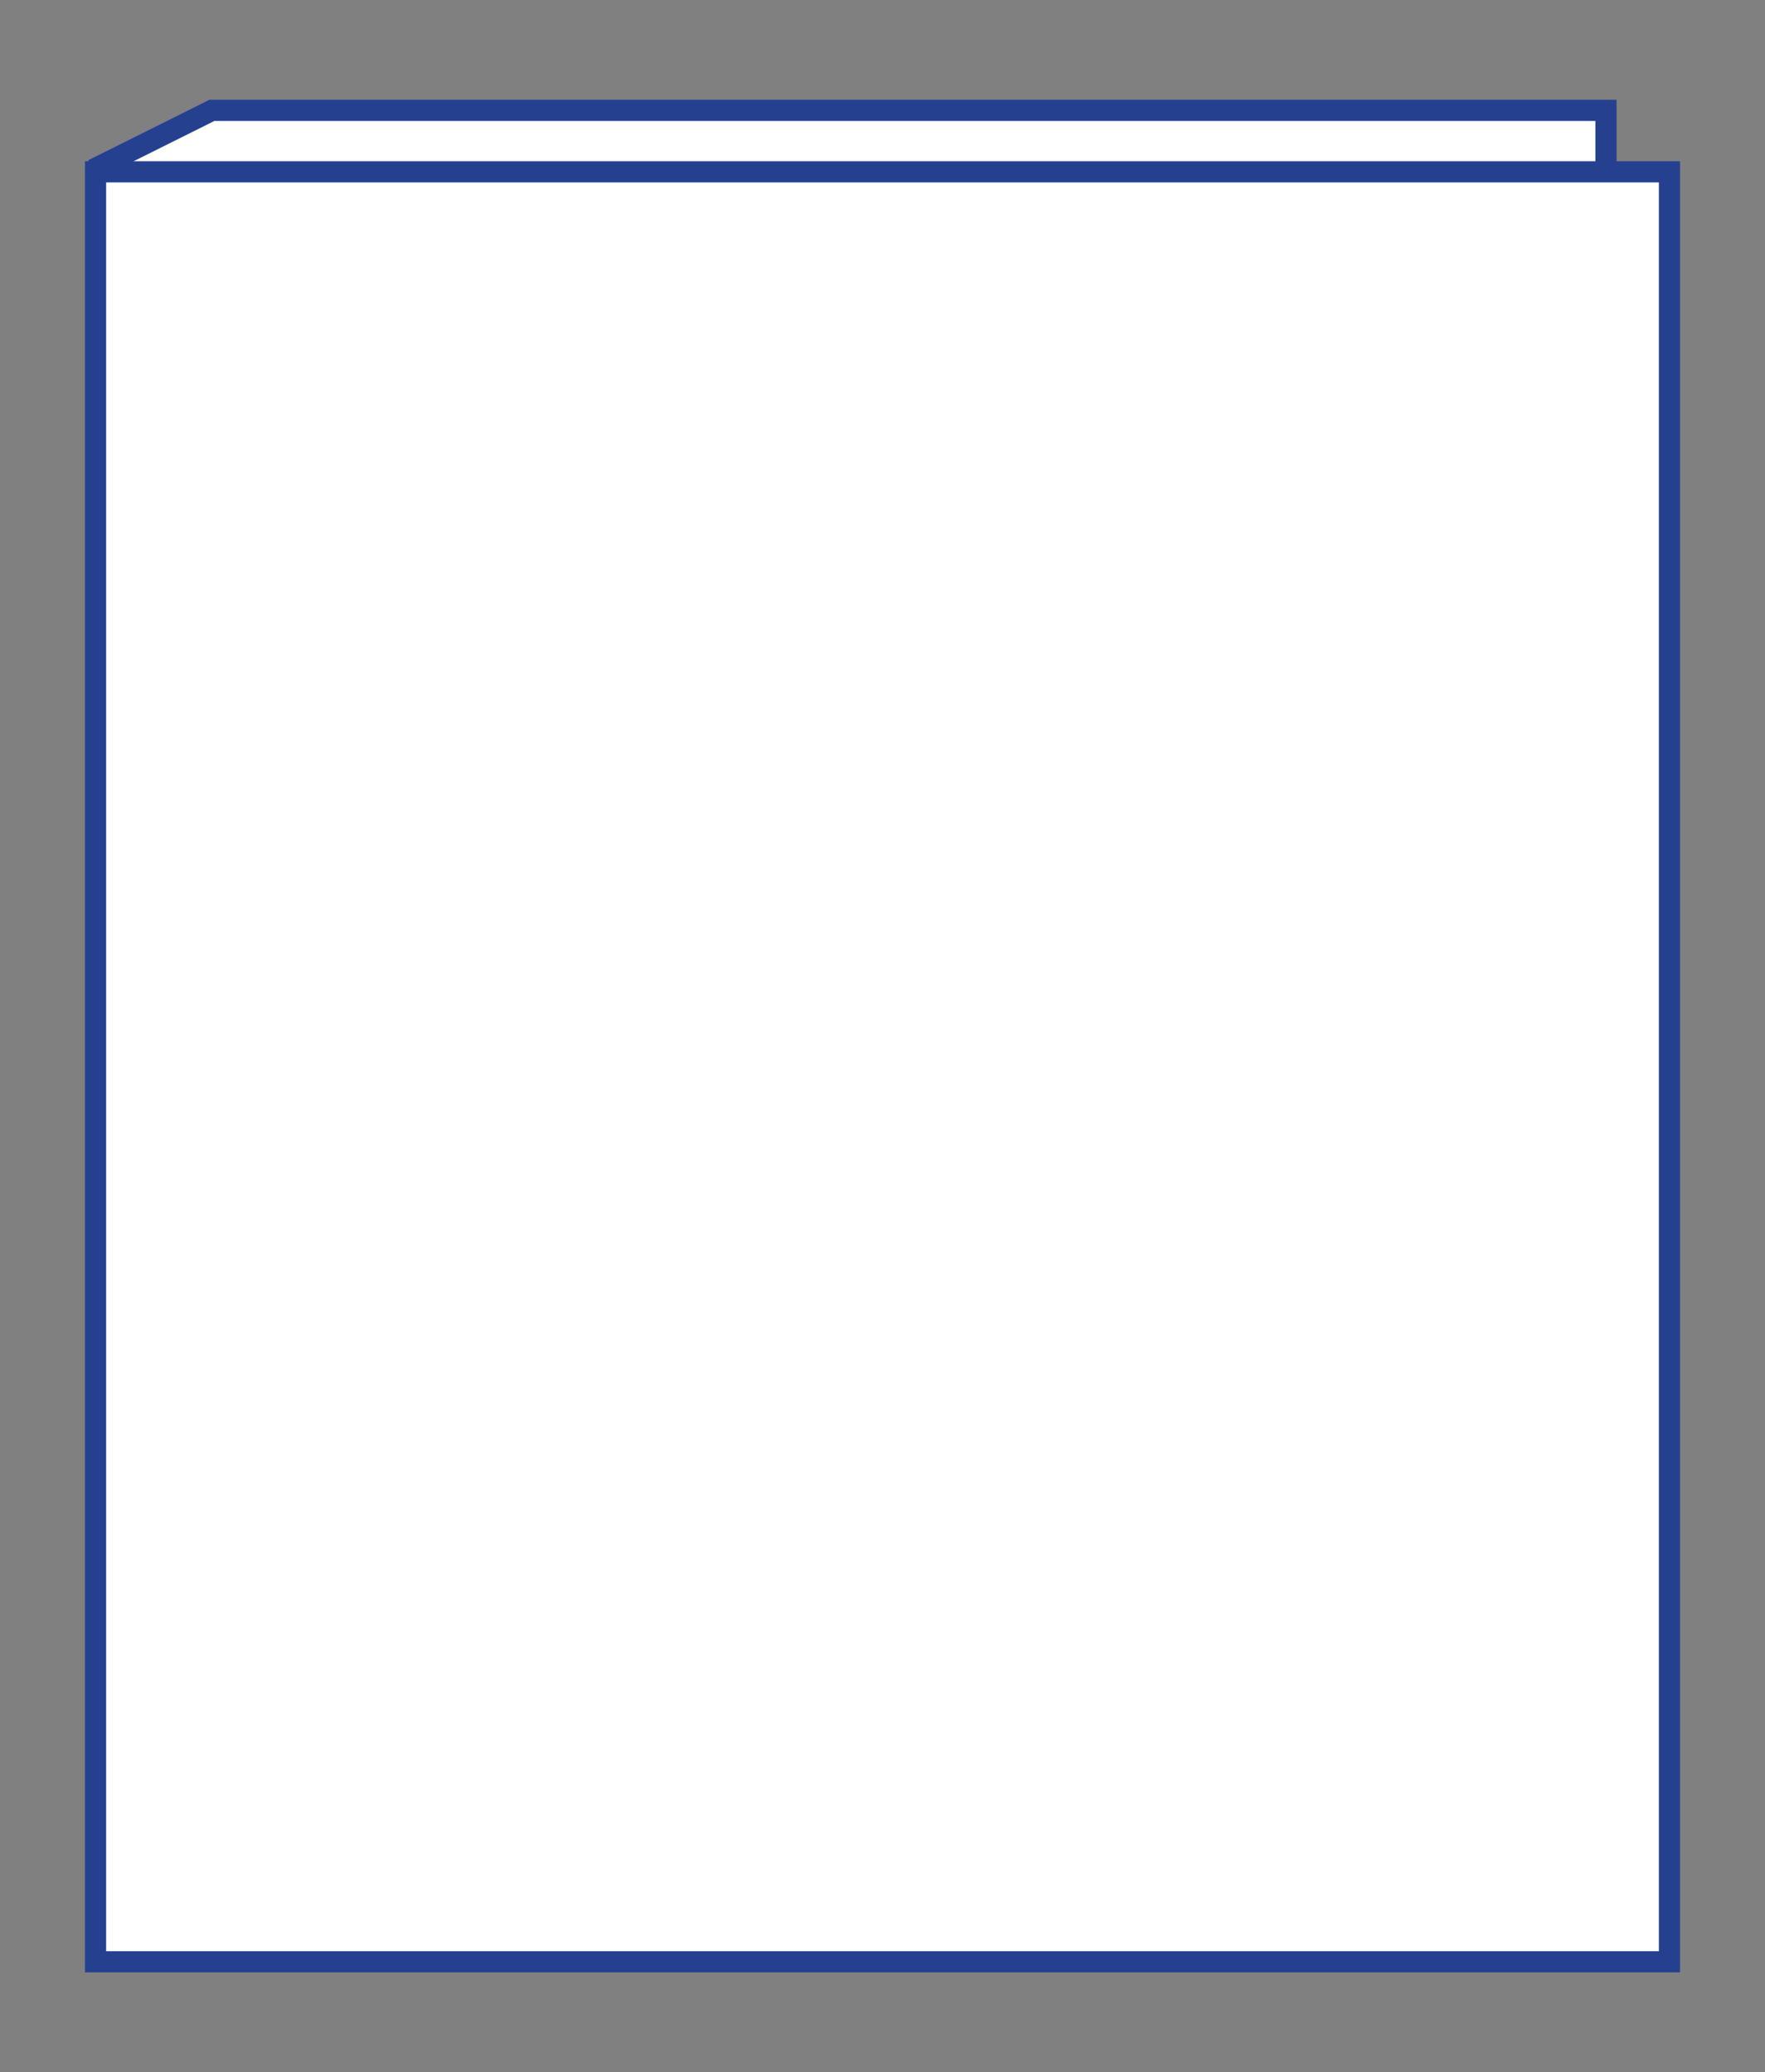 <?xml version="1.0" encoding="UTF-8"?> <svg xmlns="http://www.w3.org/2000/svg" xmlns:xlink="http://www.w3.org/1999/xlink" id="Layer_1" data-name="Layer 1" viewBox="0 0 166.81 195.85"><rect x="0" y="0" width="166.81" height="195.85" fill="#808080" stroke="none"/> <defs> <style>.cls-1,.cls-4{fill:none;}.cls-2{fill:#fff;}.cls-3{clip-path:url(#clip-path);}.cls-4{stroke:#25408f;stroke-width:2px;}</style> <clipPath id="clip-path"> <rect class="cls-1" x="8.03" y="9.43" width="150.75" height="177"></rect> </clipPath> </defs> <polygon class="cls-2" points="20.03 10.43 8.78 16.04 151.78 16.24 151.78 10.43 20.03 10.43"></polygon> <g class="cls-3"> <polyline class="cls-4" points="151.78 16.24 151.78 10.43 20.03 10.43 8.78 16.04"></polyline> </g> <rect class="cls-2" x="9.03" y="16.24" width="148.75" height="169.18"></rect> <g class="cls-3"> <rect class="cls-4" x="9.03" y="16.24" width="148.75" height="169.18"></rect> </g> </svg> 
